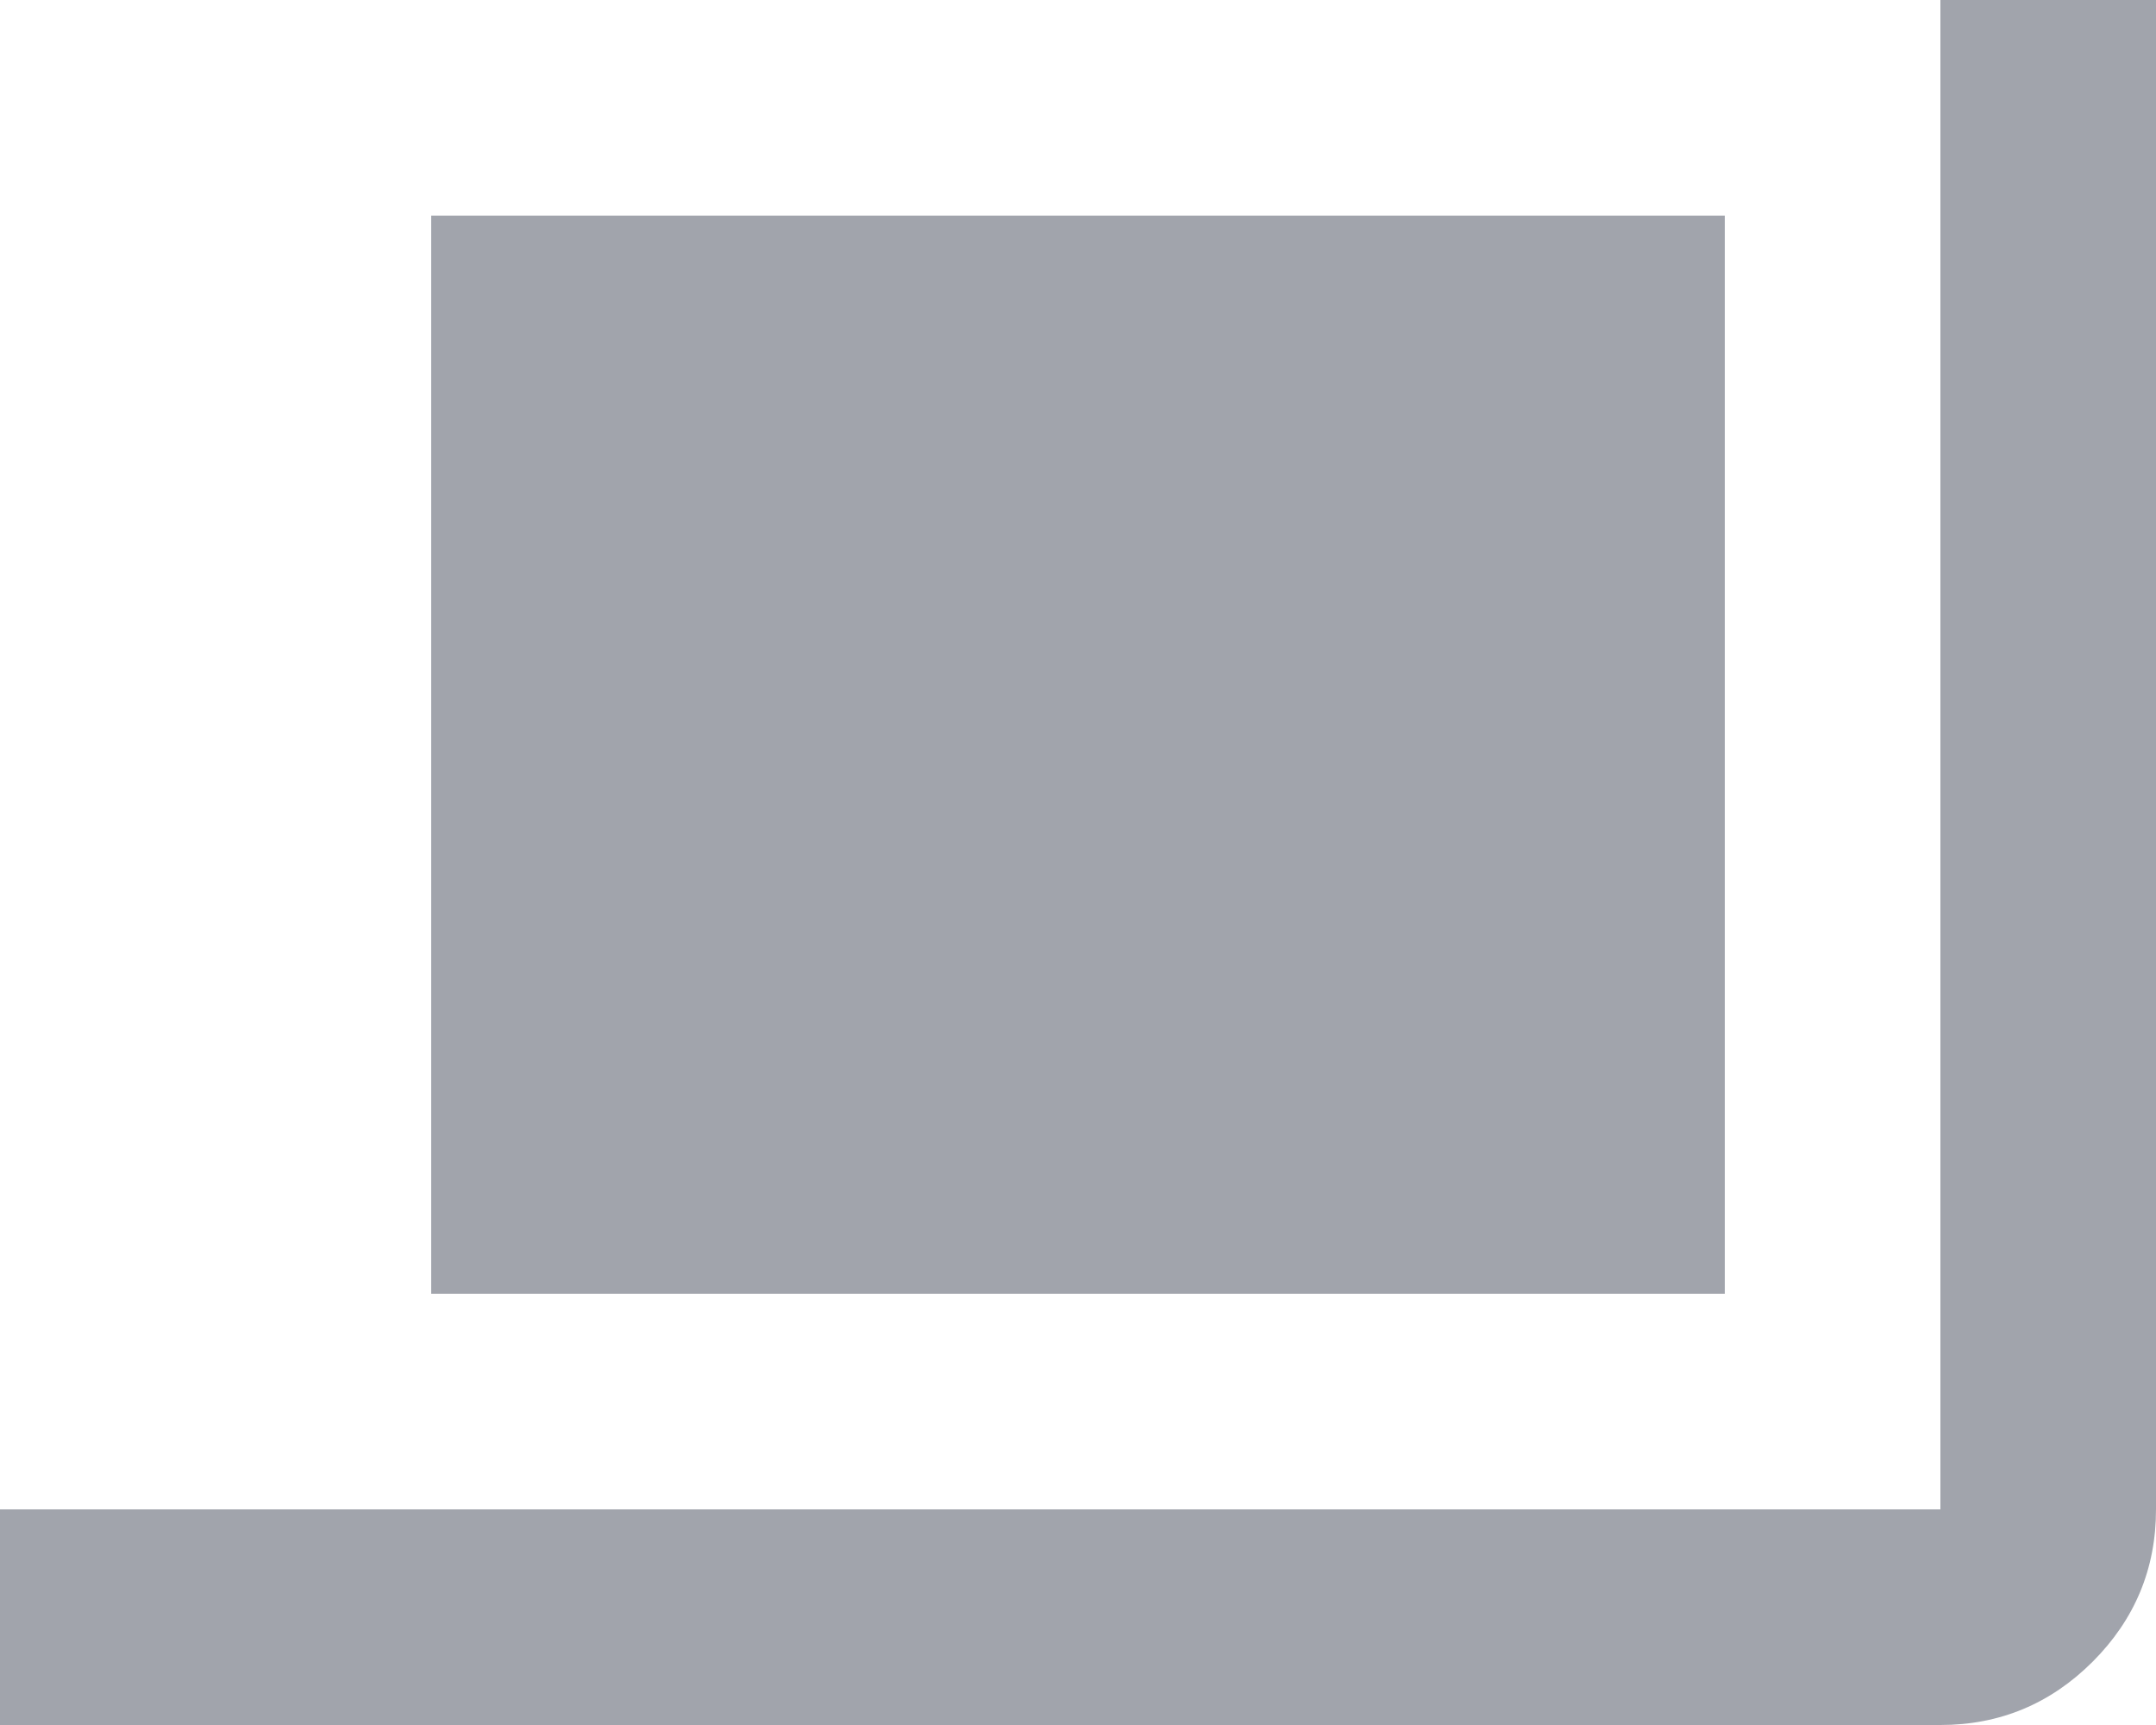 <?xml version="1.0" encoding="UTF-8"?>
<svg width="30px" height="24px" viewBox="0 0 30 24" version="1.1" xmlns="http://www.w3.org/2000/svg" xmlns:xlink="http://www.w3.org/1999/xlink">
    <title>Icon [Unit, Large]</title>
    <g id="Location-[Single]" stroke="none" stroke-width="1" fill="none" fill-rule="evenodd">
        <g id="Location-[Sidebar-Mounted-Features]" transform="translate(-753, -4541)" fill="#A1A4AC" fill-rule="nonzero">
            <g id="Solutions" transform="translate(0, 4231)">
                <g id="Feed-[Solutions]" transform="translate(244, 277)">
                    <g id="Item" transform="translate(508.8, 33)">
                        <g id="Icon-[Unit,-Large]" transform="translate(0.2, 0)">
                            <path d="M0,24 L0,21 L27,21 L27,0 L30,0 L30,21 C30,21.825 29.706,22.531 29.119,23.119 C28.531,23.706 27.825,24 27,24 L0,24 Z M6,18 L6,3 L24,3 L24,18 L6,18 Z" id="Shape"></path>
                        </g>
                    </g>
                </g>
            </g>
        </g>
    </g>
</svg>